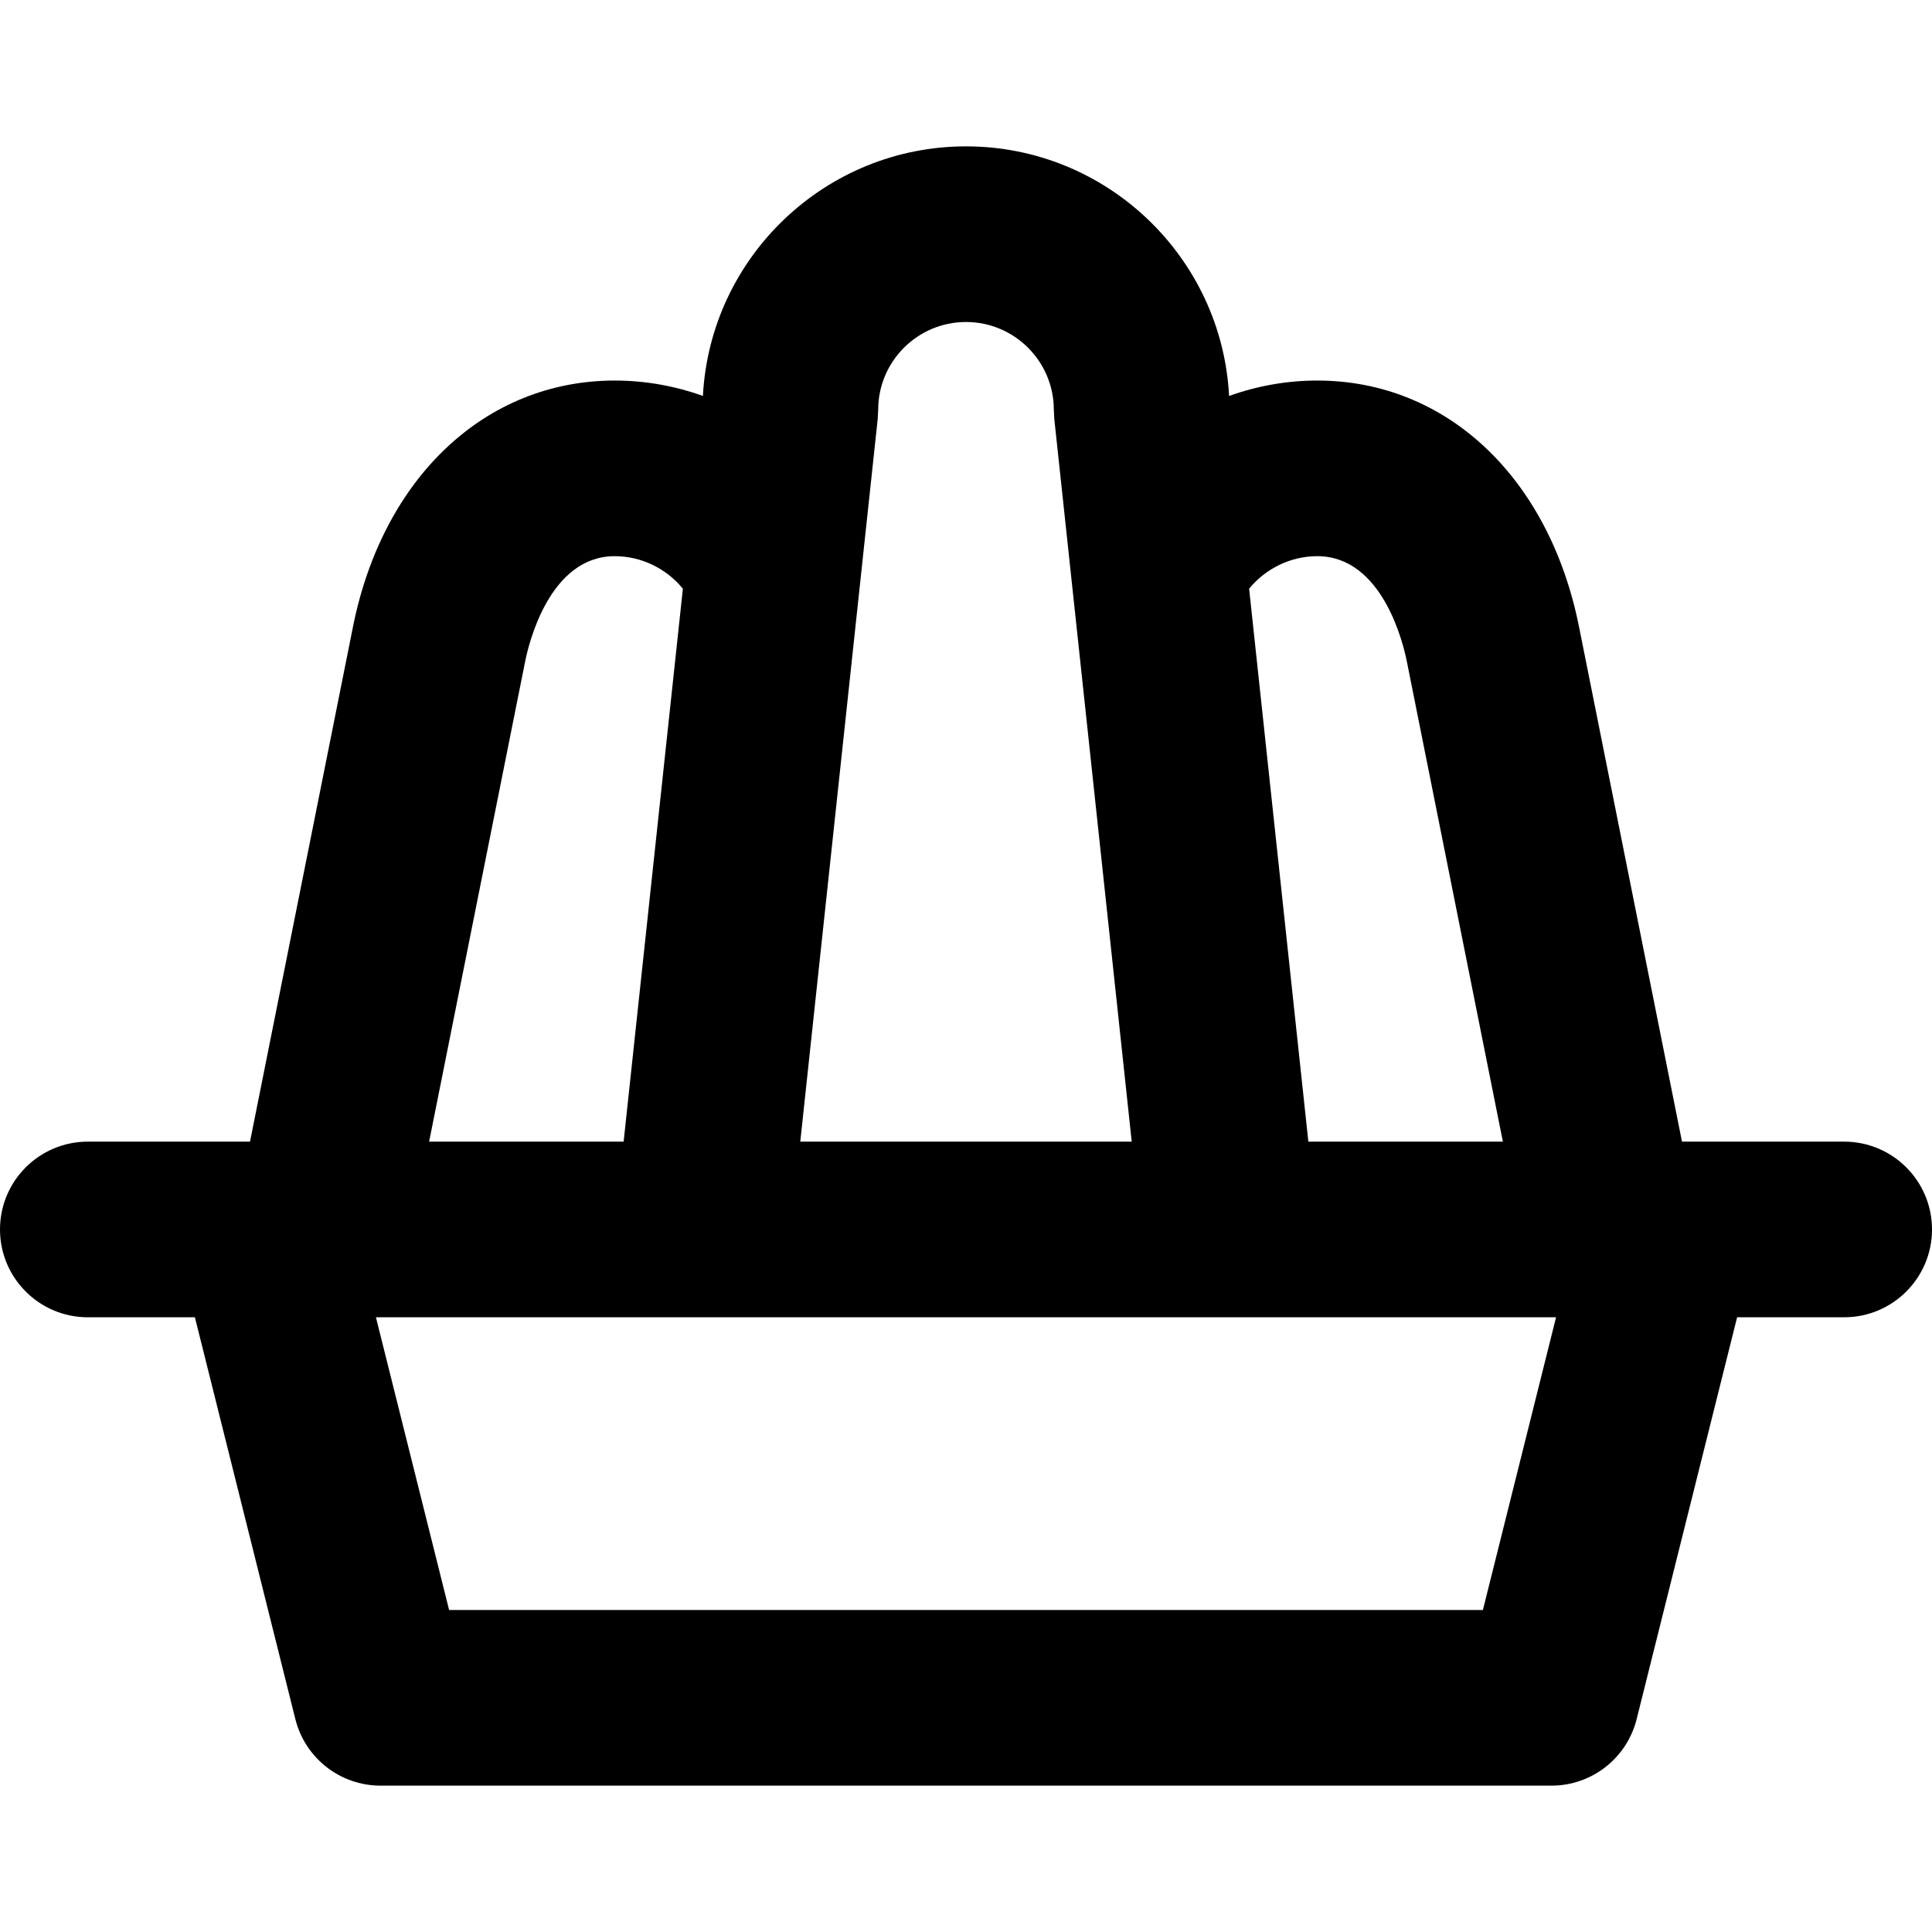 <?xml version="1.0" encoding="iso-8859-1"?>
<!-- Generator: Adobe Illustrator 19.0.0, SVG Export Plug-In . SVG Version: 6.00 Build 0)  -->
<svg version="1.1" id="Layer_1" xmlns="http://www.w3.org/2000/svg" xmlns:xlink="http://www.w3.org/1999/xlink" x="0px" y="0px"
	 viewBox="0 0 330 330" style="enable-background:new 0 0 330 330;" xml:space="preserve">
<path id="XMLID_2_" d="M315,195h-27.703l-17.588-87.942C264.598,81.509,247.049,65,225,65c-5.207,0-10.292,0.922-15.063,2.631
	C208.701,43.915,189.018,25,165,25c-24.018,0-43.701,18.915-44.937,42.631C115.292,65.922,110.206,65,105,65
	c-22.049,0-39.598,16.509-44.709,42.058L42.703,195H15c-8.284,0-15,6.716-15,15s6.716,15,15,15h18.288l17.16,68.638
	C52.117,300.315,58.117,305,65,305h200c6.883,0,12.883-4.685,14.552-11.362L296.712,225H315c8.284,0,15-6.716,15-15
	S323.284,195,315,195z M225,95c11.138,0,14.692,14.946,15.291,17.942L256.703,195h-33.225l-10.119-94.443
	C216.177,97.106,220.45,95,225,95z M165,55c8.271,0,15,6.729,15,15c0,0.007,0.001,0.014,0.001,0.021
	c0.001,0.254,0.025,0.513,0.039,0.77c0.014,0.263,0.017,0.529,0.044,0.789c0.001,0.006,0.001,0.013,0.001,0.019L193.307,195h-56.614
	l13.222-123.402c0-0.006,0-0.013,0.001-0.019c0.027-0.26,0.031-0.525,0.045-0.789c0.014-0.257,0.038-0.516,0.039-0.77
	c0-0.007,0.001-0.014,0.001-0.021C150,61.729,156.729,55,165,55z M89.708,112.942C90.308,109.946,93.862,95,105,95
	c4.55,0,8.823,2.106,11.64,5.557L106.521,195H73.297L89.708,112.942z M253.289,275H76.711l-12.5-50h55.78
	c0.009,0,0.019,0.001,0.027,0.001c0.011,0,0.021-0.001,0.031-0.001h89.9c0.011,0,0.02,0.001,0.031,0.001
	c0.009,0,0.018-0.001,0.027-0.001h55.78L253.289,275z"/>
<g>
</g>
<g>
</g>
<g>
</g>
<g>
</g>
<g>
</g>
<g>
</g>
<g>
</g>
<g>
</g>
<g>
</g>
<g>
</g>
<g>
</g>
<g>
</g>
<g>
</g>
<g>
</g>
<g>
</g>
</svg>
